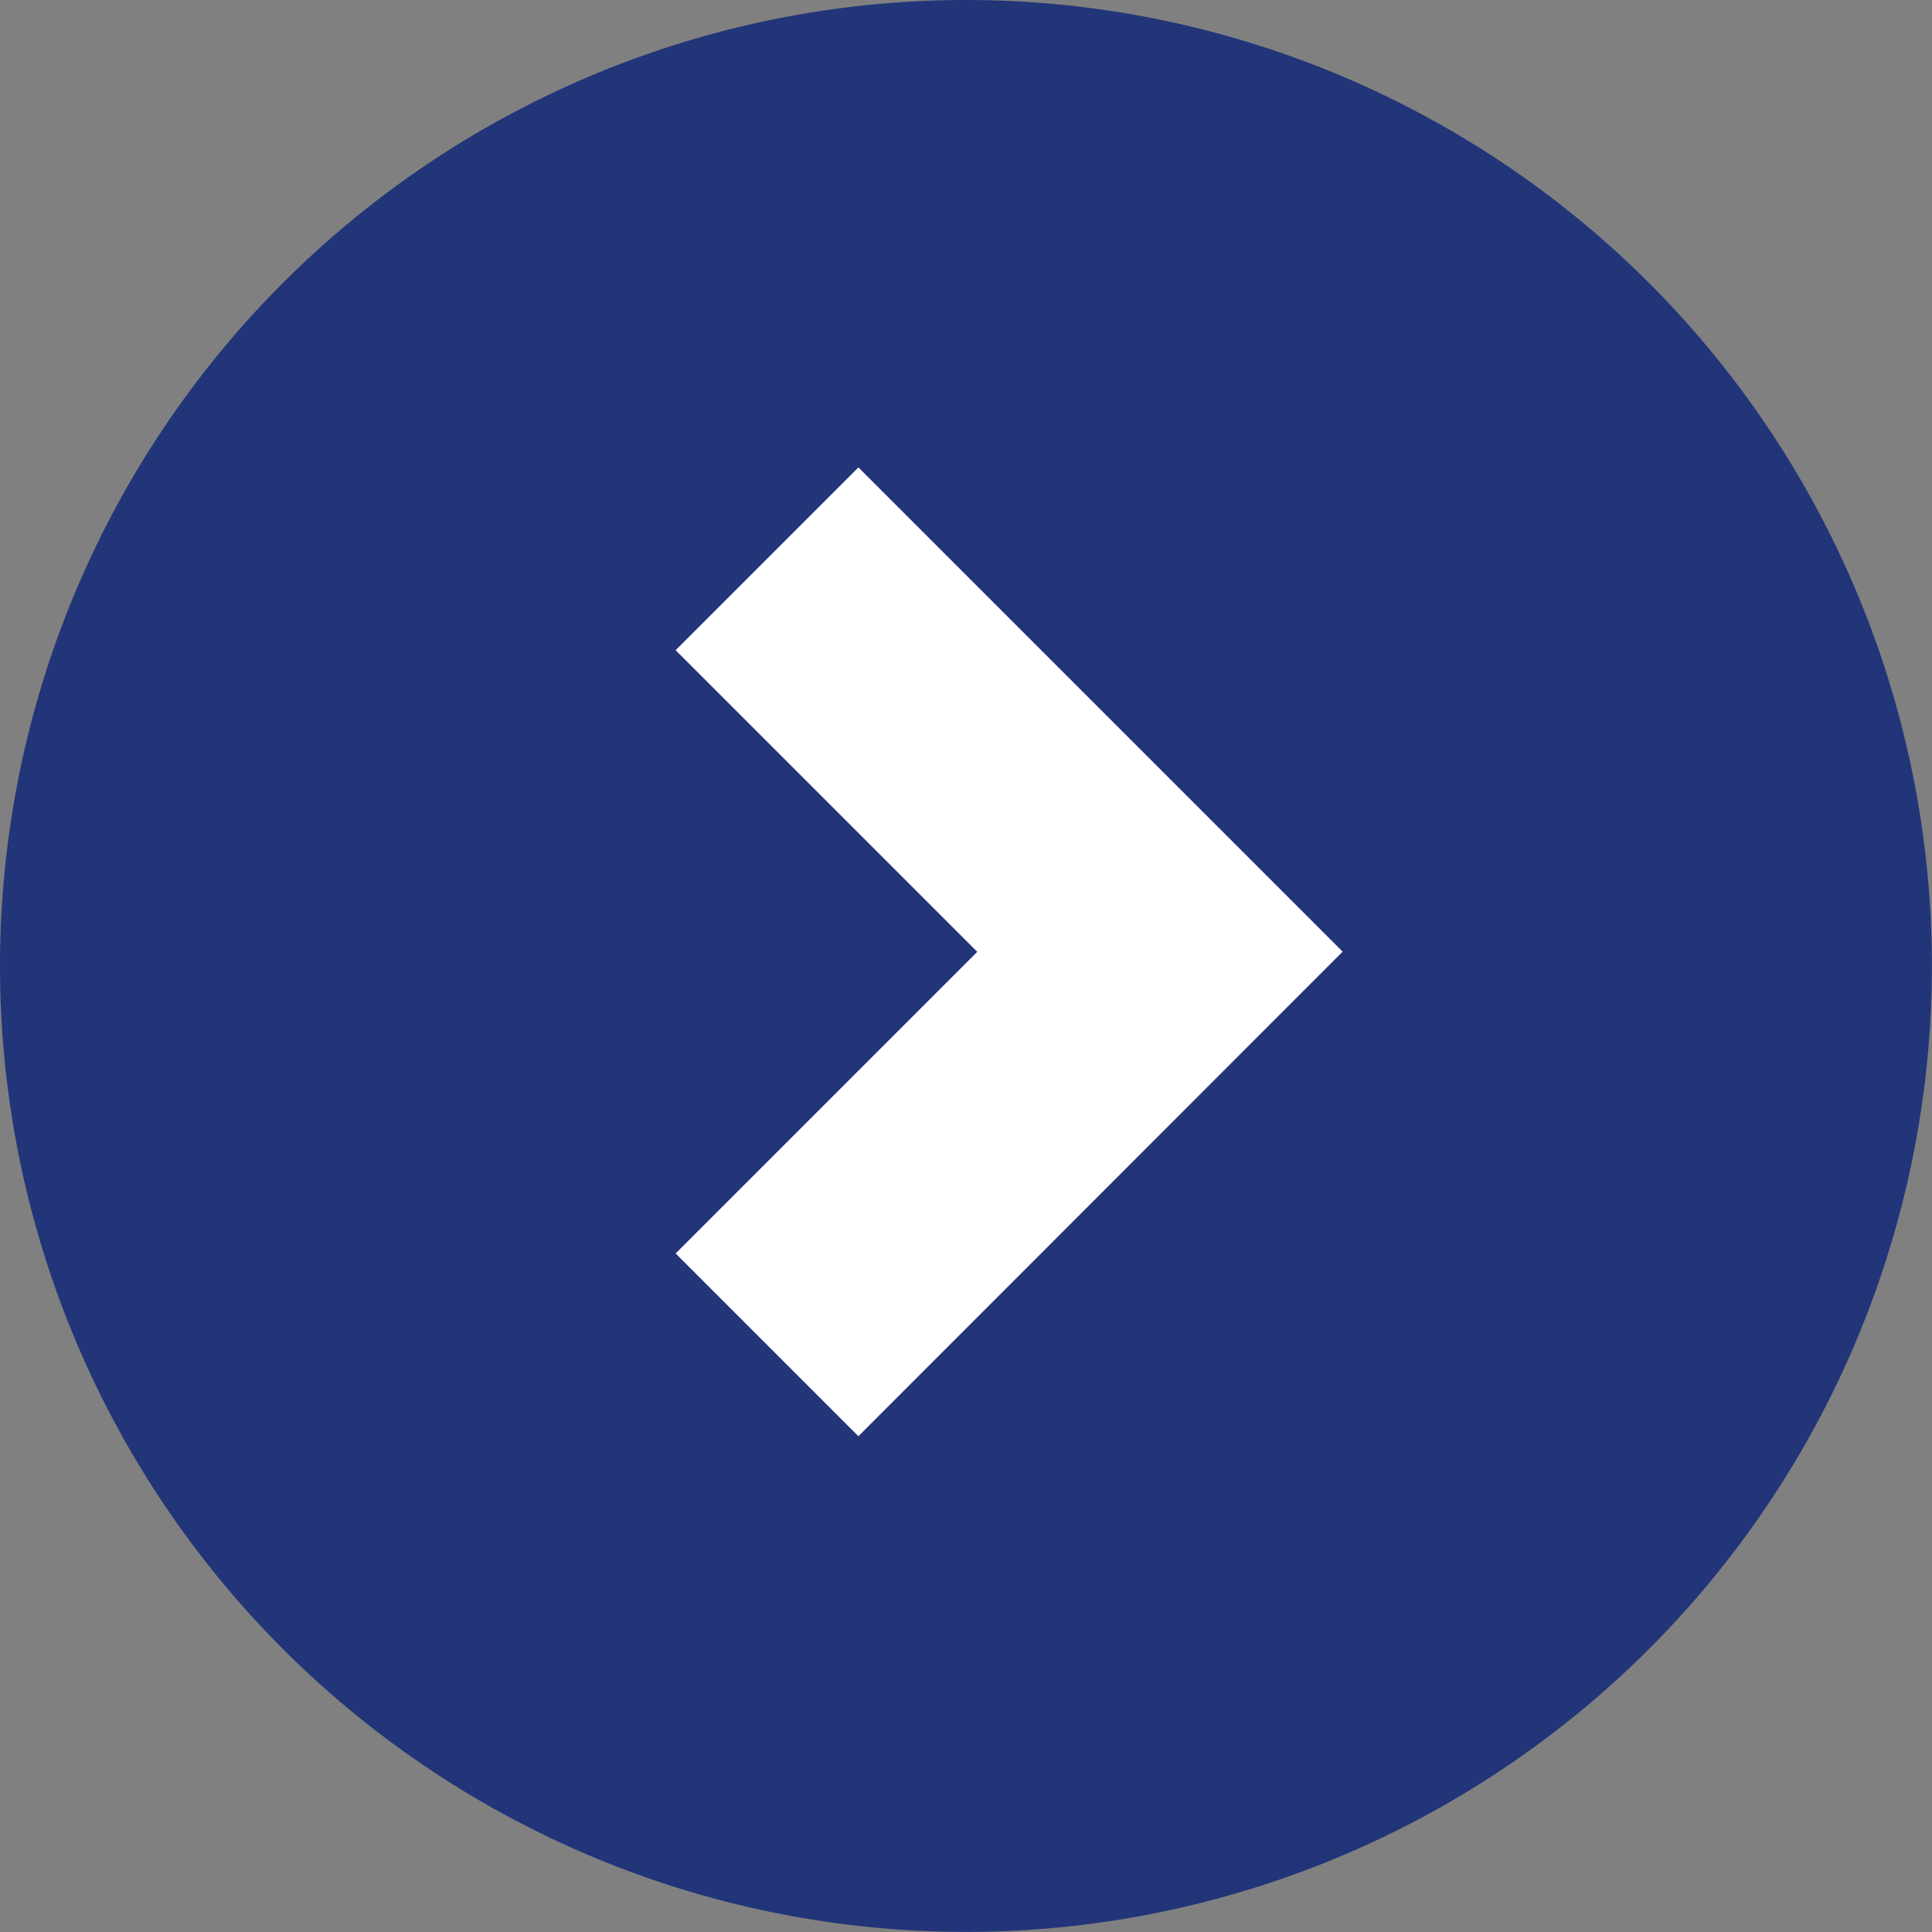 <svg id="btn_arrow_bs" xmlns="http://www.w3.org/2000/svg" width="22.419" height="22.419" viewBox="0 0 22.419 22.419">
  <rect x="0" y="0" width="22.419" height="22.419" fill="#808080" stroke="none"/>
  <path id="パス_21951" data-name="パス 21951" d="M11.209,0A11.209,11.209,0,1,1,0,11.209,11.209,11.209,0,0,1,11.209,0Z" transform="translate(0 0)" fill="#223579"/>
  <path id="パス_19821" data-name="パス 19821" d="M-295.148,3524.41l-2.121-2.121,3.5-3.5-3.5-3.5,2.121-2.121,5.619,5.619Z" transform="translate(305.109 -3507.744)" fill="#fff"/>
</svg>
